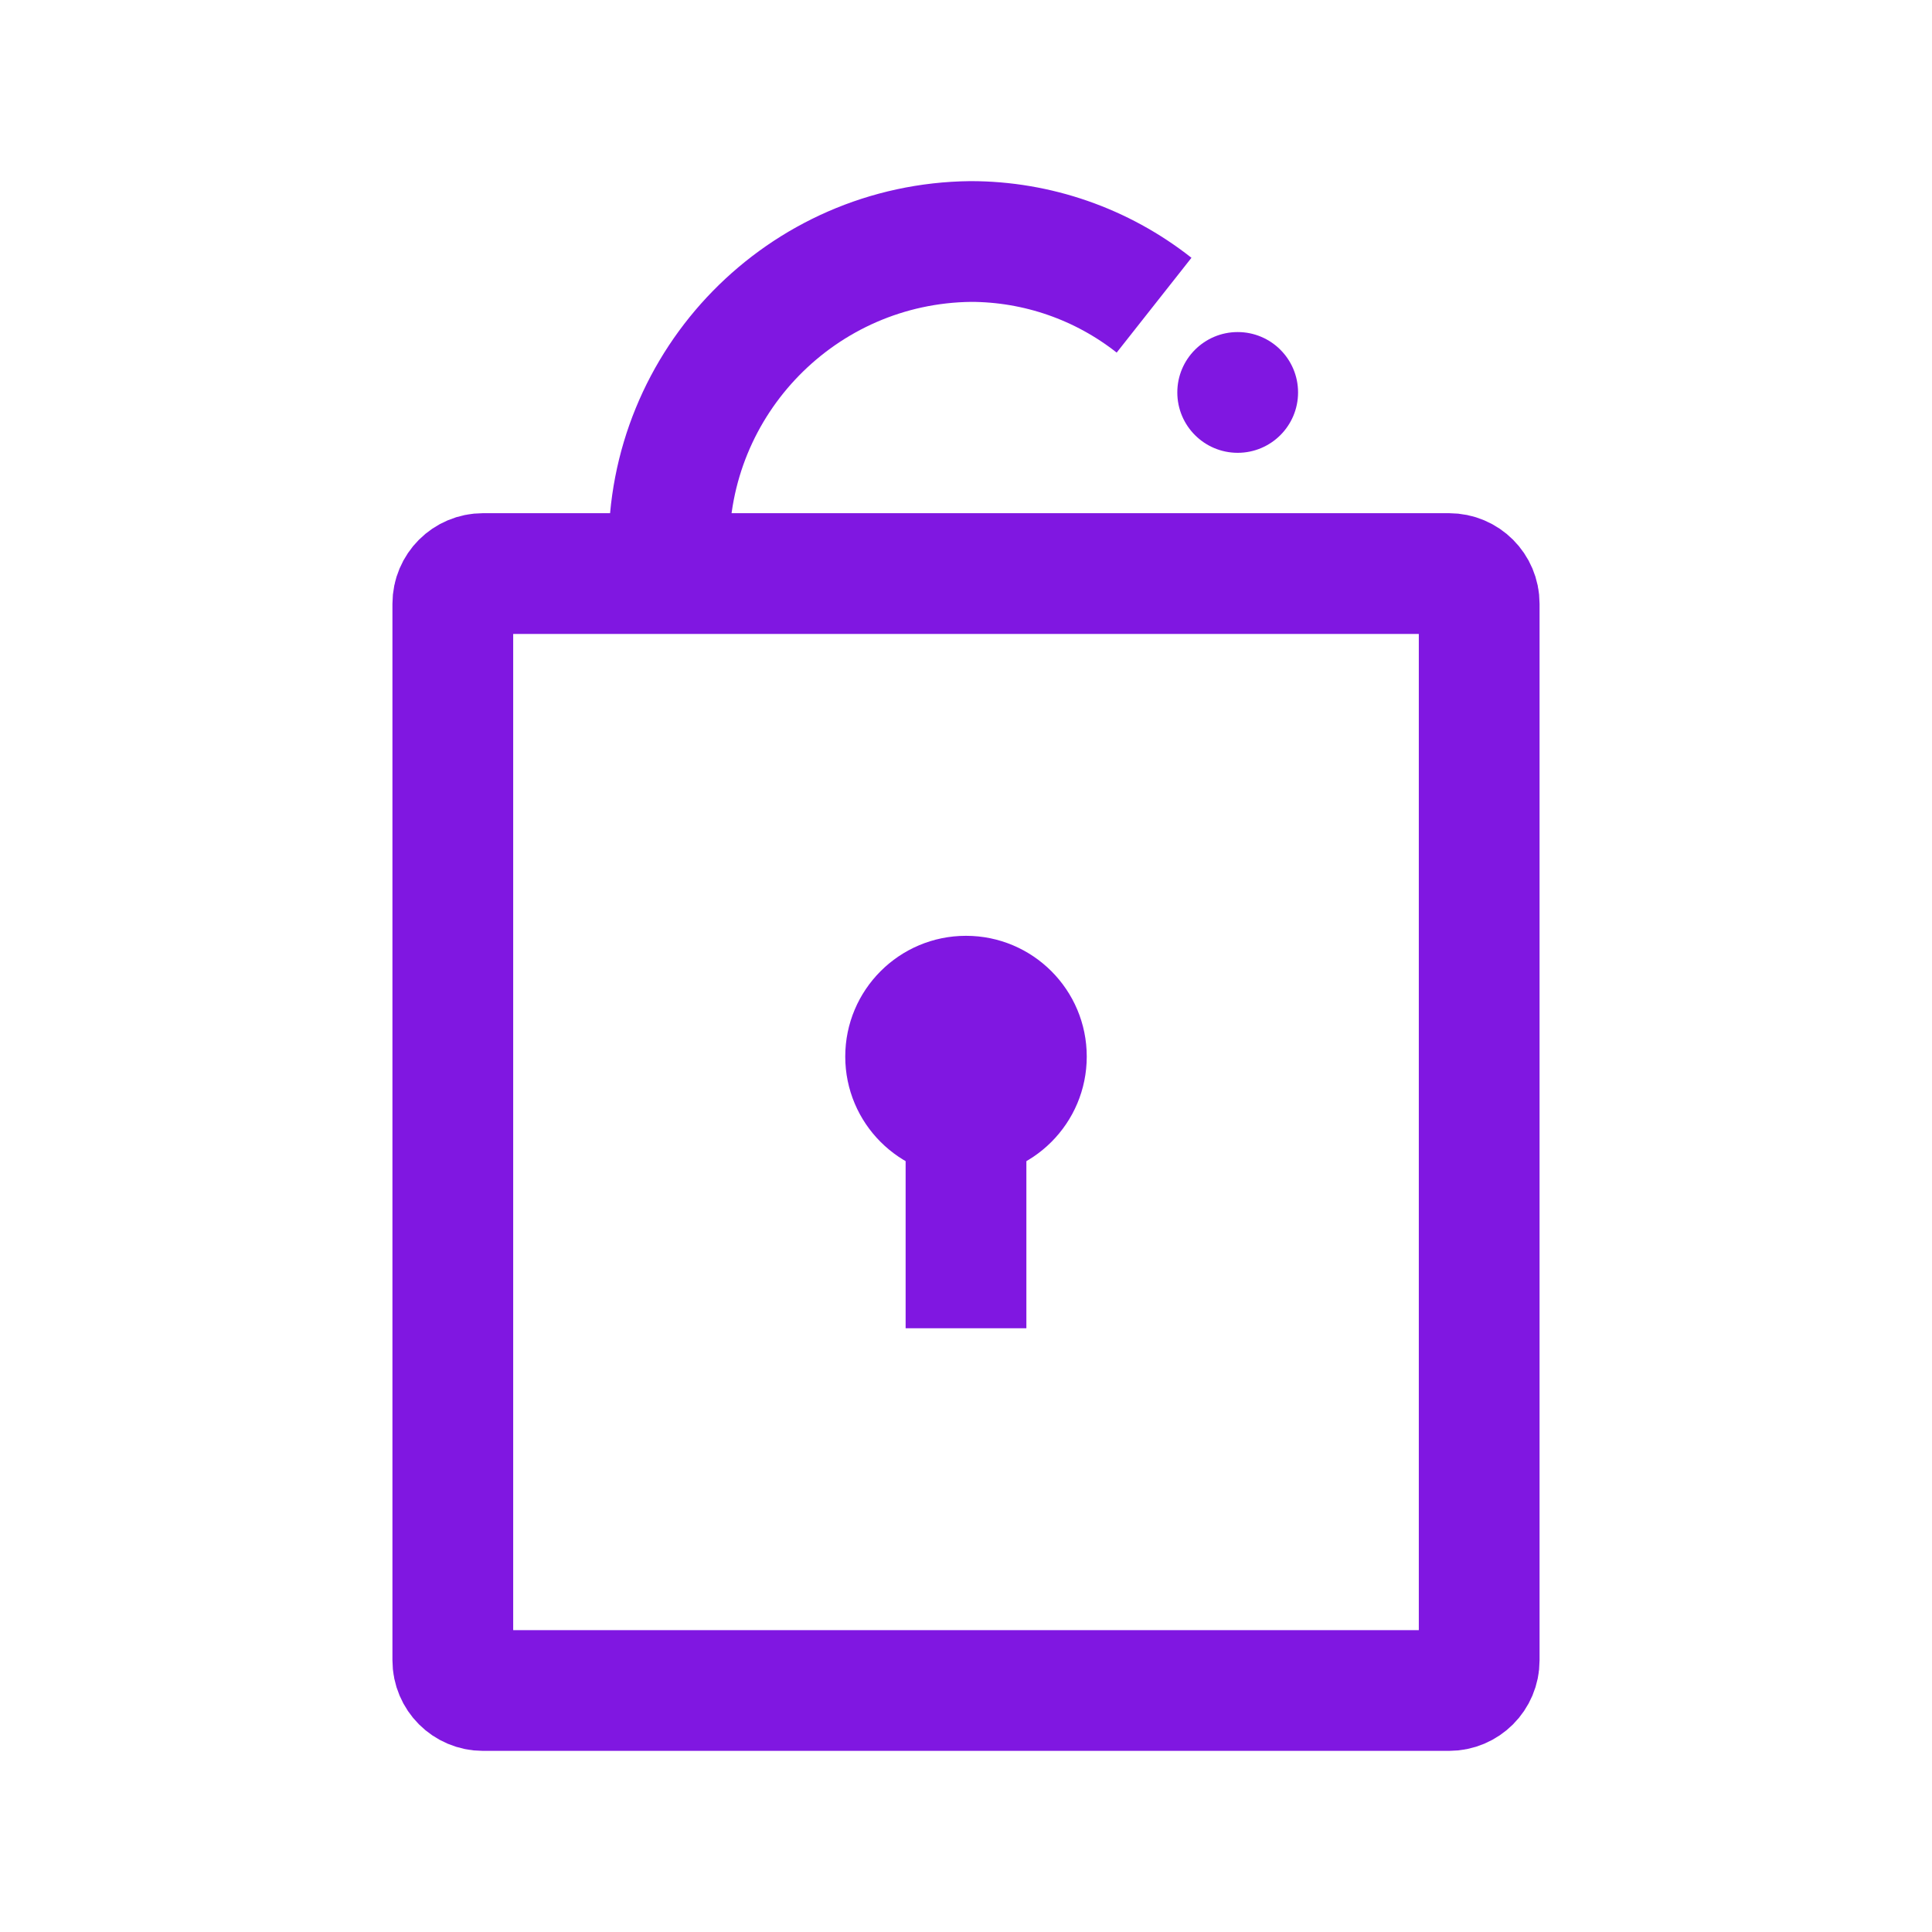 <svg xmlns="http://www.w3.org/2000/svg" xmlns:xlink="http://www.w3.org/1999/xlink" width="630" height="630" xml:space="preserve"><g transform="translate(-370 -45)"><path d="M852.344 586.406C852.344 591.843 847.937 596.25 842.5 596.25L527.5 596.25C522.063 596.25 517.656 591.843 517.656 586.406L517.656 241.875C517.656 236.438 522.063 232.031 527.5 232.031L842.5 232.031C847.937 232.031 852.344 236.438 852.344 241.875Z" stroke="#8017E1" stroke-width="39.375" stroke-miterlimit="10" fill="none"></path><path d="M793.281 172.969C793.281 183.842 784.467 192.656 773.594 192.656 762.721 192.656 753.906 183.842 753.906 172.969 753.906 162.096 762.721 153.281 773.594 153.281 784.467 153.281 793.281 162.096 793.281 172.969Z" fill="#8017E1"></path><path d="M746.327 144.52C729.303 131.091 708.258 123.776 686.575 123.75 631.614 124.345 587.543 169.381 588.138 224.341 588.138 224.345 588.138 224.349 588.138 224.353" stroke="#8017E1" stroke-width="39.375" stroke-miterlimit="10" fill="none"></path><path d="M665.312 419.062 704.688 419.062 704.688 478.125 665.312 478.125Z" fill="#8017E1"></path><path d="M724.375 389.531C724.375 411.277 706.746 428.906 685 428.906 663.254 428.906 645.625 411.277 645.625 389.531 645.625 367.785 663.254 350.156 685 350.156 706.746 350.156 724.375 367.785 724.375 389.531Z" fill="#8017E1"></path></g></svg>